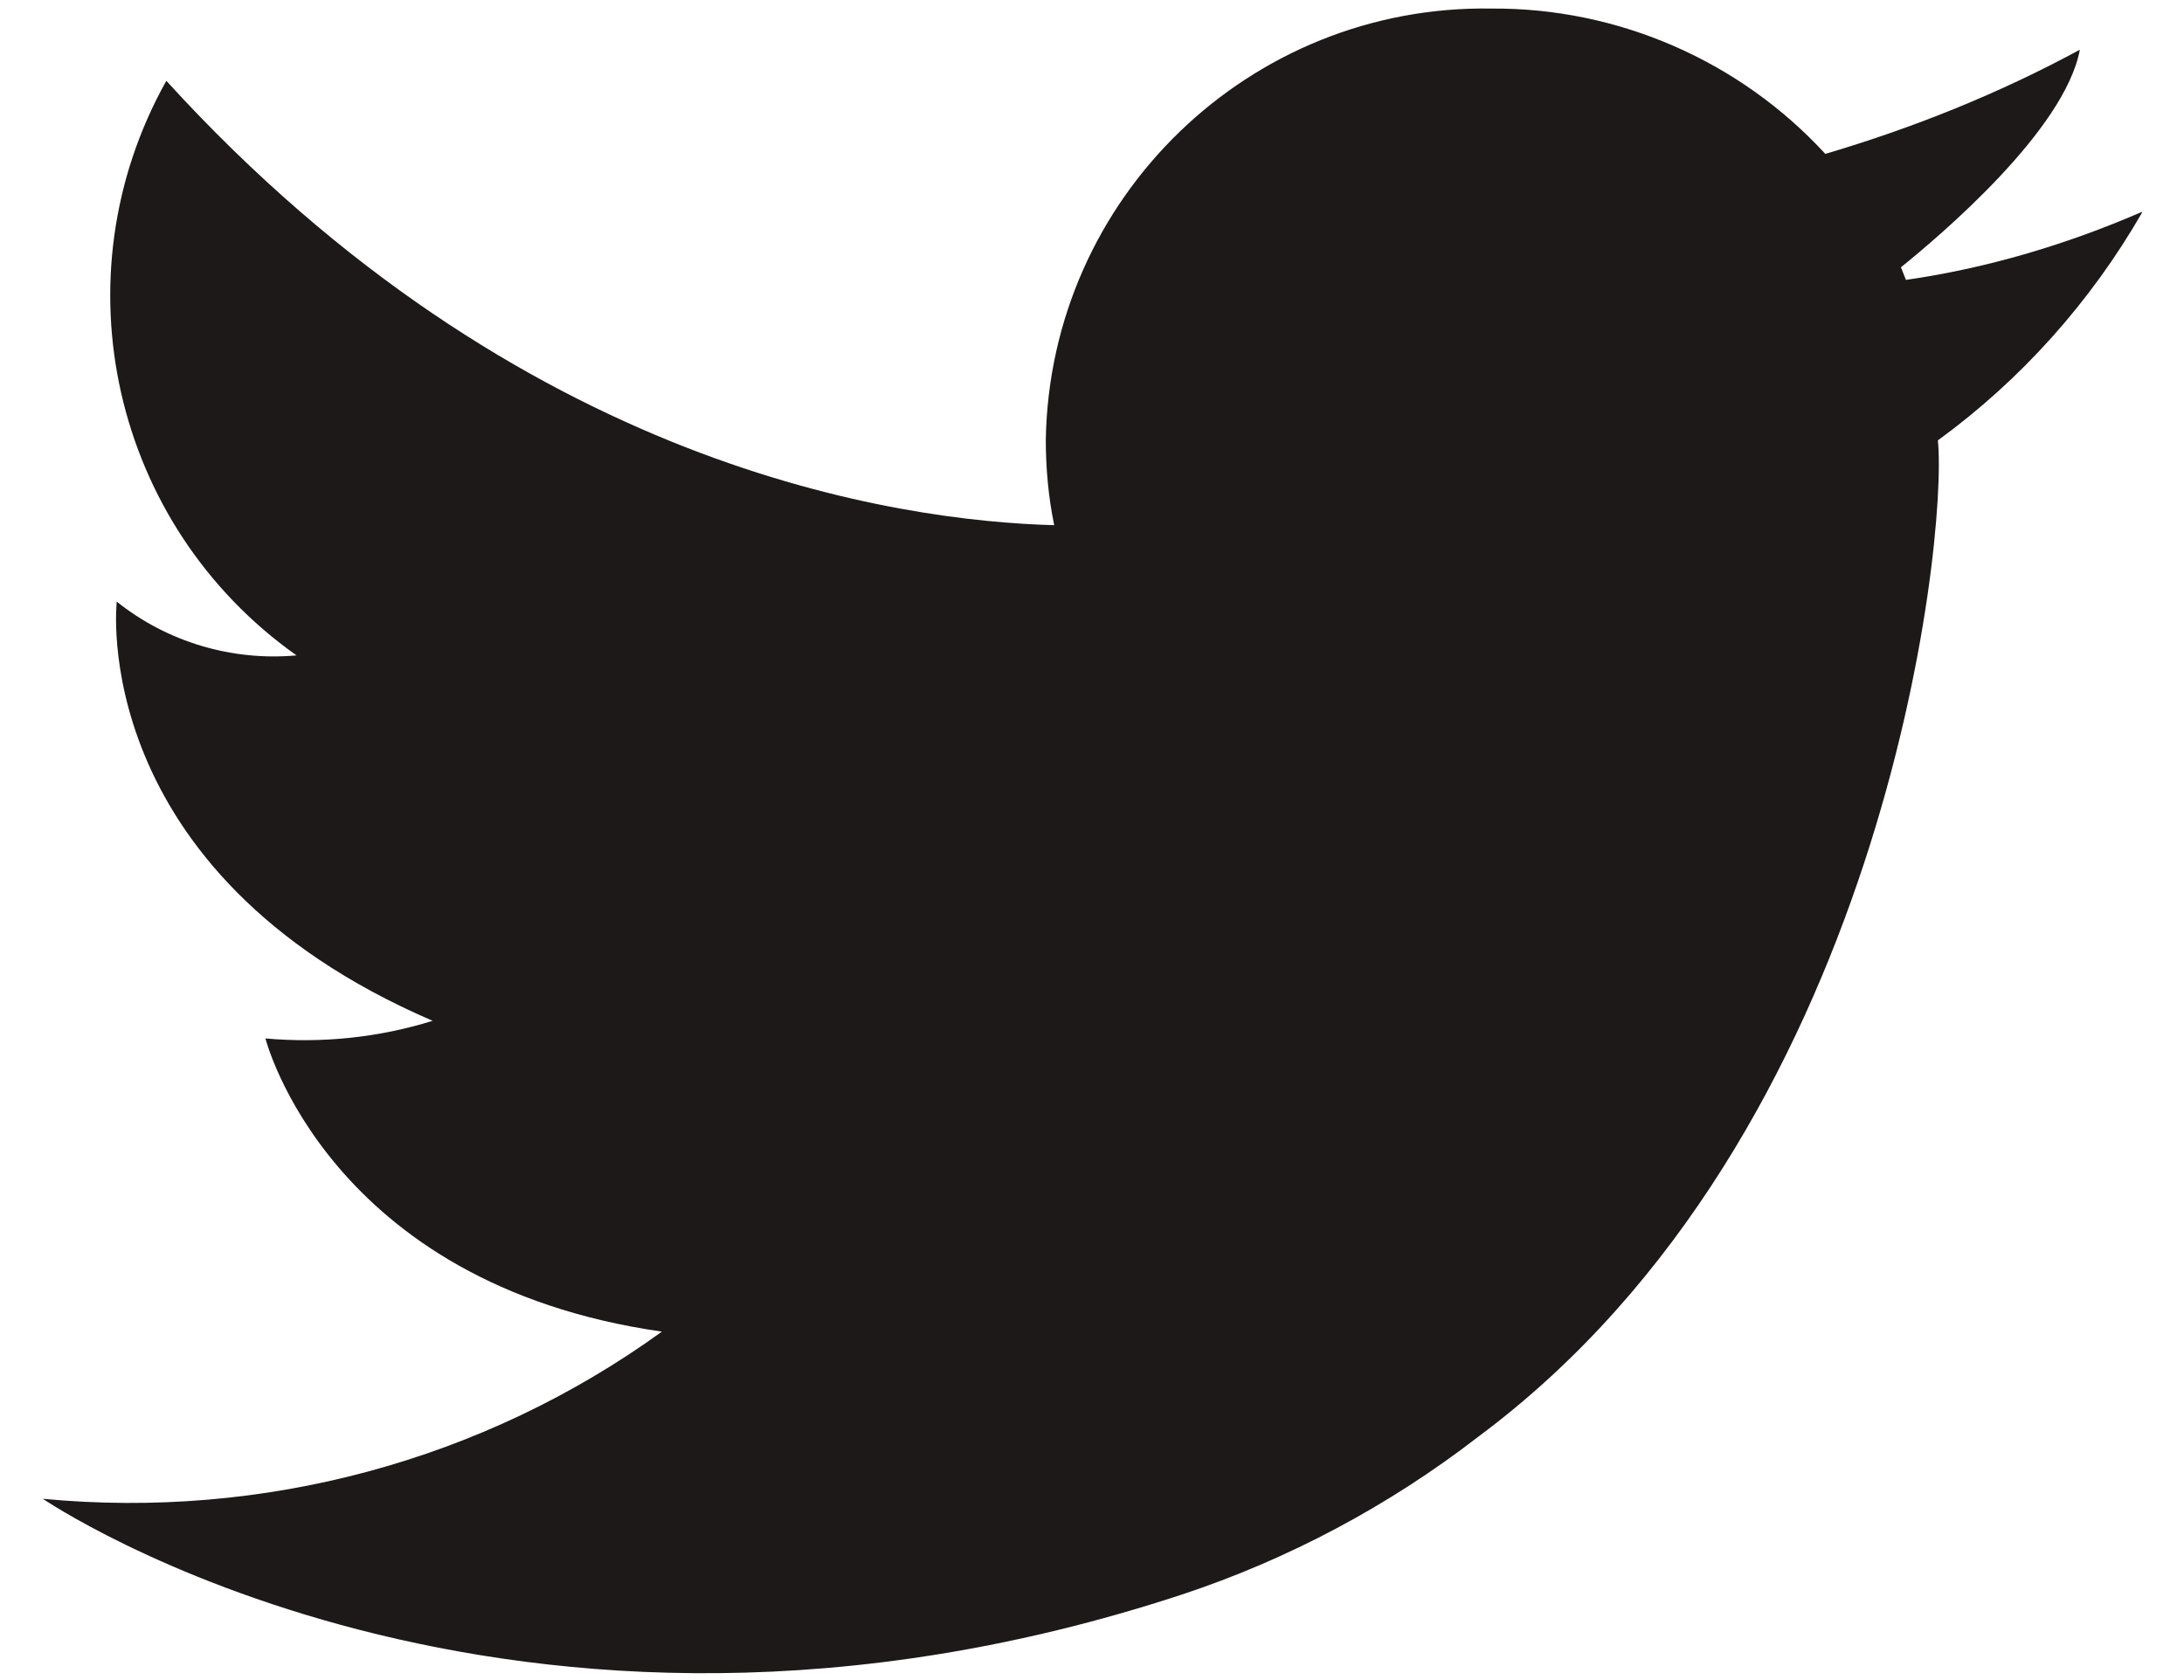 <svg width="26" height="20" viewBox="0 0 26 20" fill="none" xmlns="http://www.w3.org/2000/svg">
<path d="M25.5 2.522C24.6 2.912 23.66 3.192 22.69 3.332C22.67 3.282 22.65 3.232 22.63 3.182C23.1 2.802 24.58 1.552 24.76 0.592C23.8 1.112 22.78 1.522 21.73 1.832C20.71 0.722 19.26 0.092 17.76 0.102C14.88 0.052 12.5 2.352 12.45 5.232C12.45 5.572 12.48 5.912 12.55 6.252C10.71 6.202 6.19 5.582 1.98 0.962C0.67 3.302 1.34 6.252 3.53 7.802C2.76 7.872 1.99 7.642 1.39 7.162C1.39 7.162 1.02 10.372 5.15 12.152C4.51 12.352 3.83 12.422 3.16 12.362C3.16 12.362 3.9 15.282 7.88 15.852C5.75 17.392 3.13 18.092 0.51 17.842C0.51 17.842 6.04 21.622 14.07 18.982C15.34 18.562 16.54 17.922 17.6 17.102C22.43 13.512 23.19 6.442 23.07 5.242C24.06 4.522 24.89 3.592 25.5 2.532" fill="#1C1918"/>
</svg>
